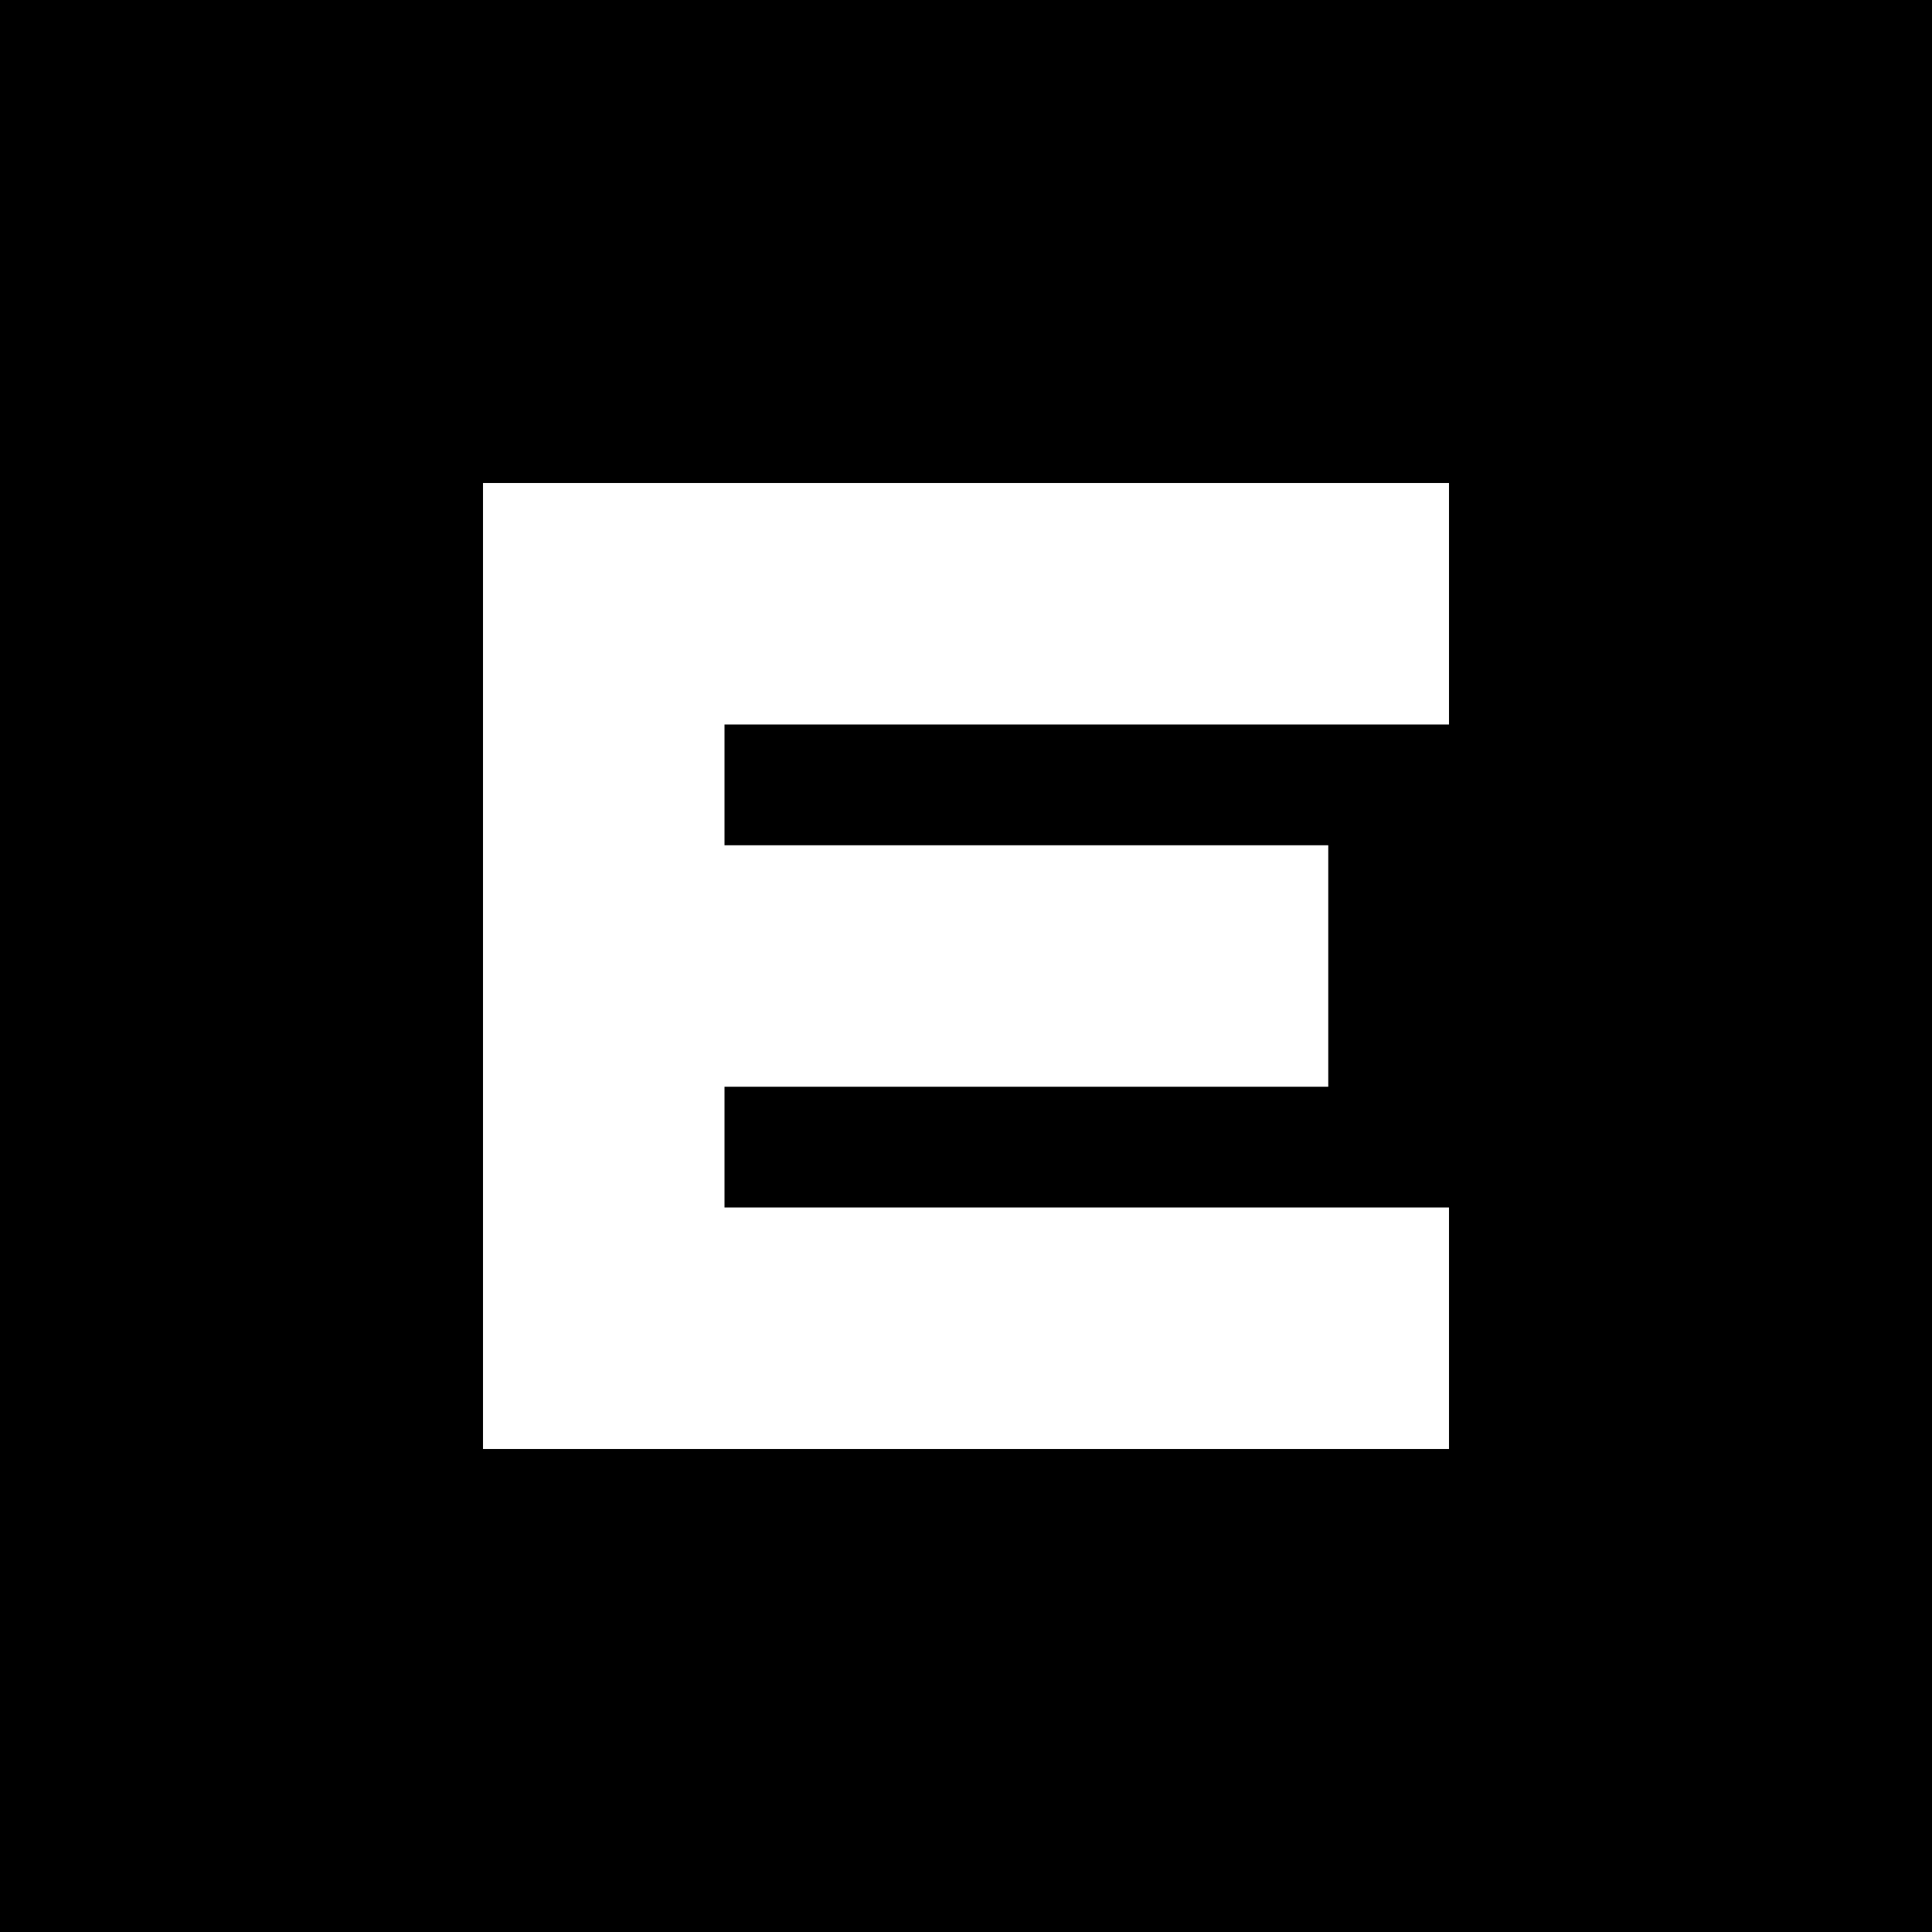<svg width="32" height="32" viewBox="0 0 32 32" fill="none" xmlns="http://www.w3.org/2000/svg">
  <rect width="32" height="32" fill="black"/>
  <path d="M8 8H24V12H12V14H22V18H12V20H24V24H8V8Z" fill="white"/>
</svg> 